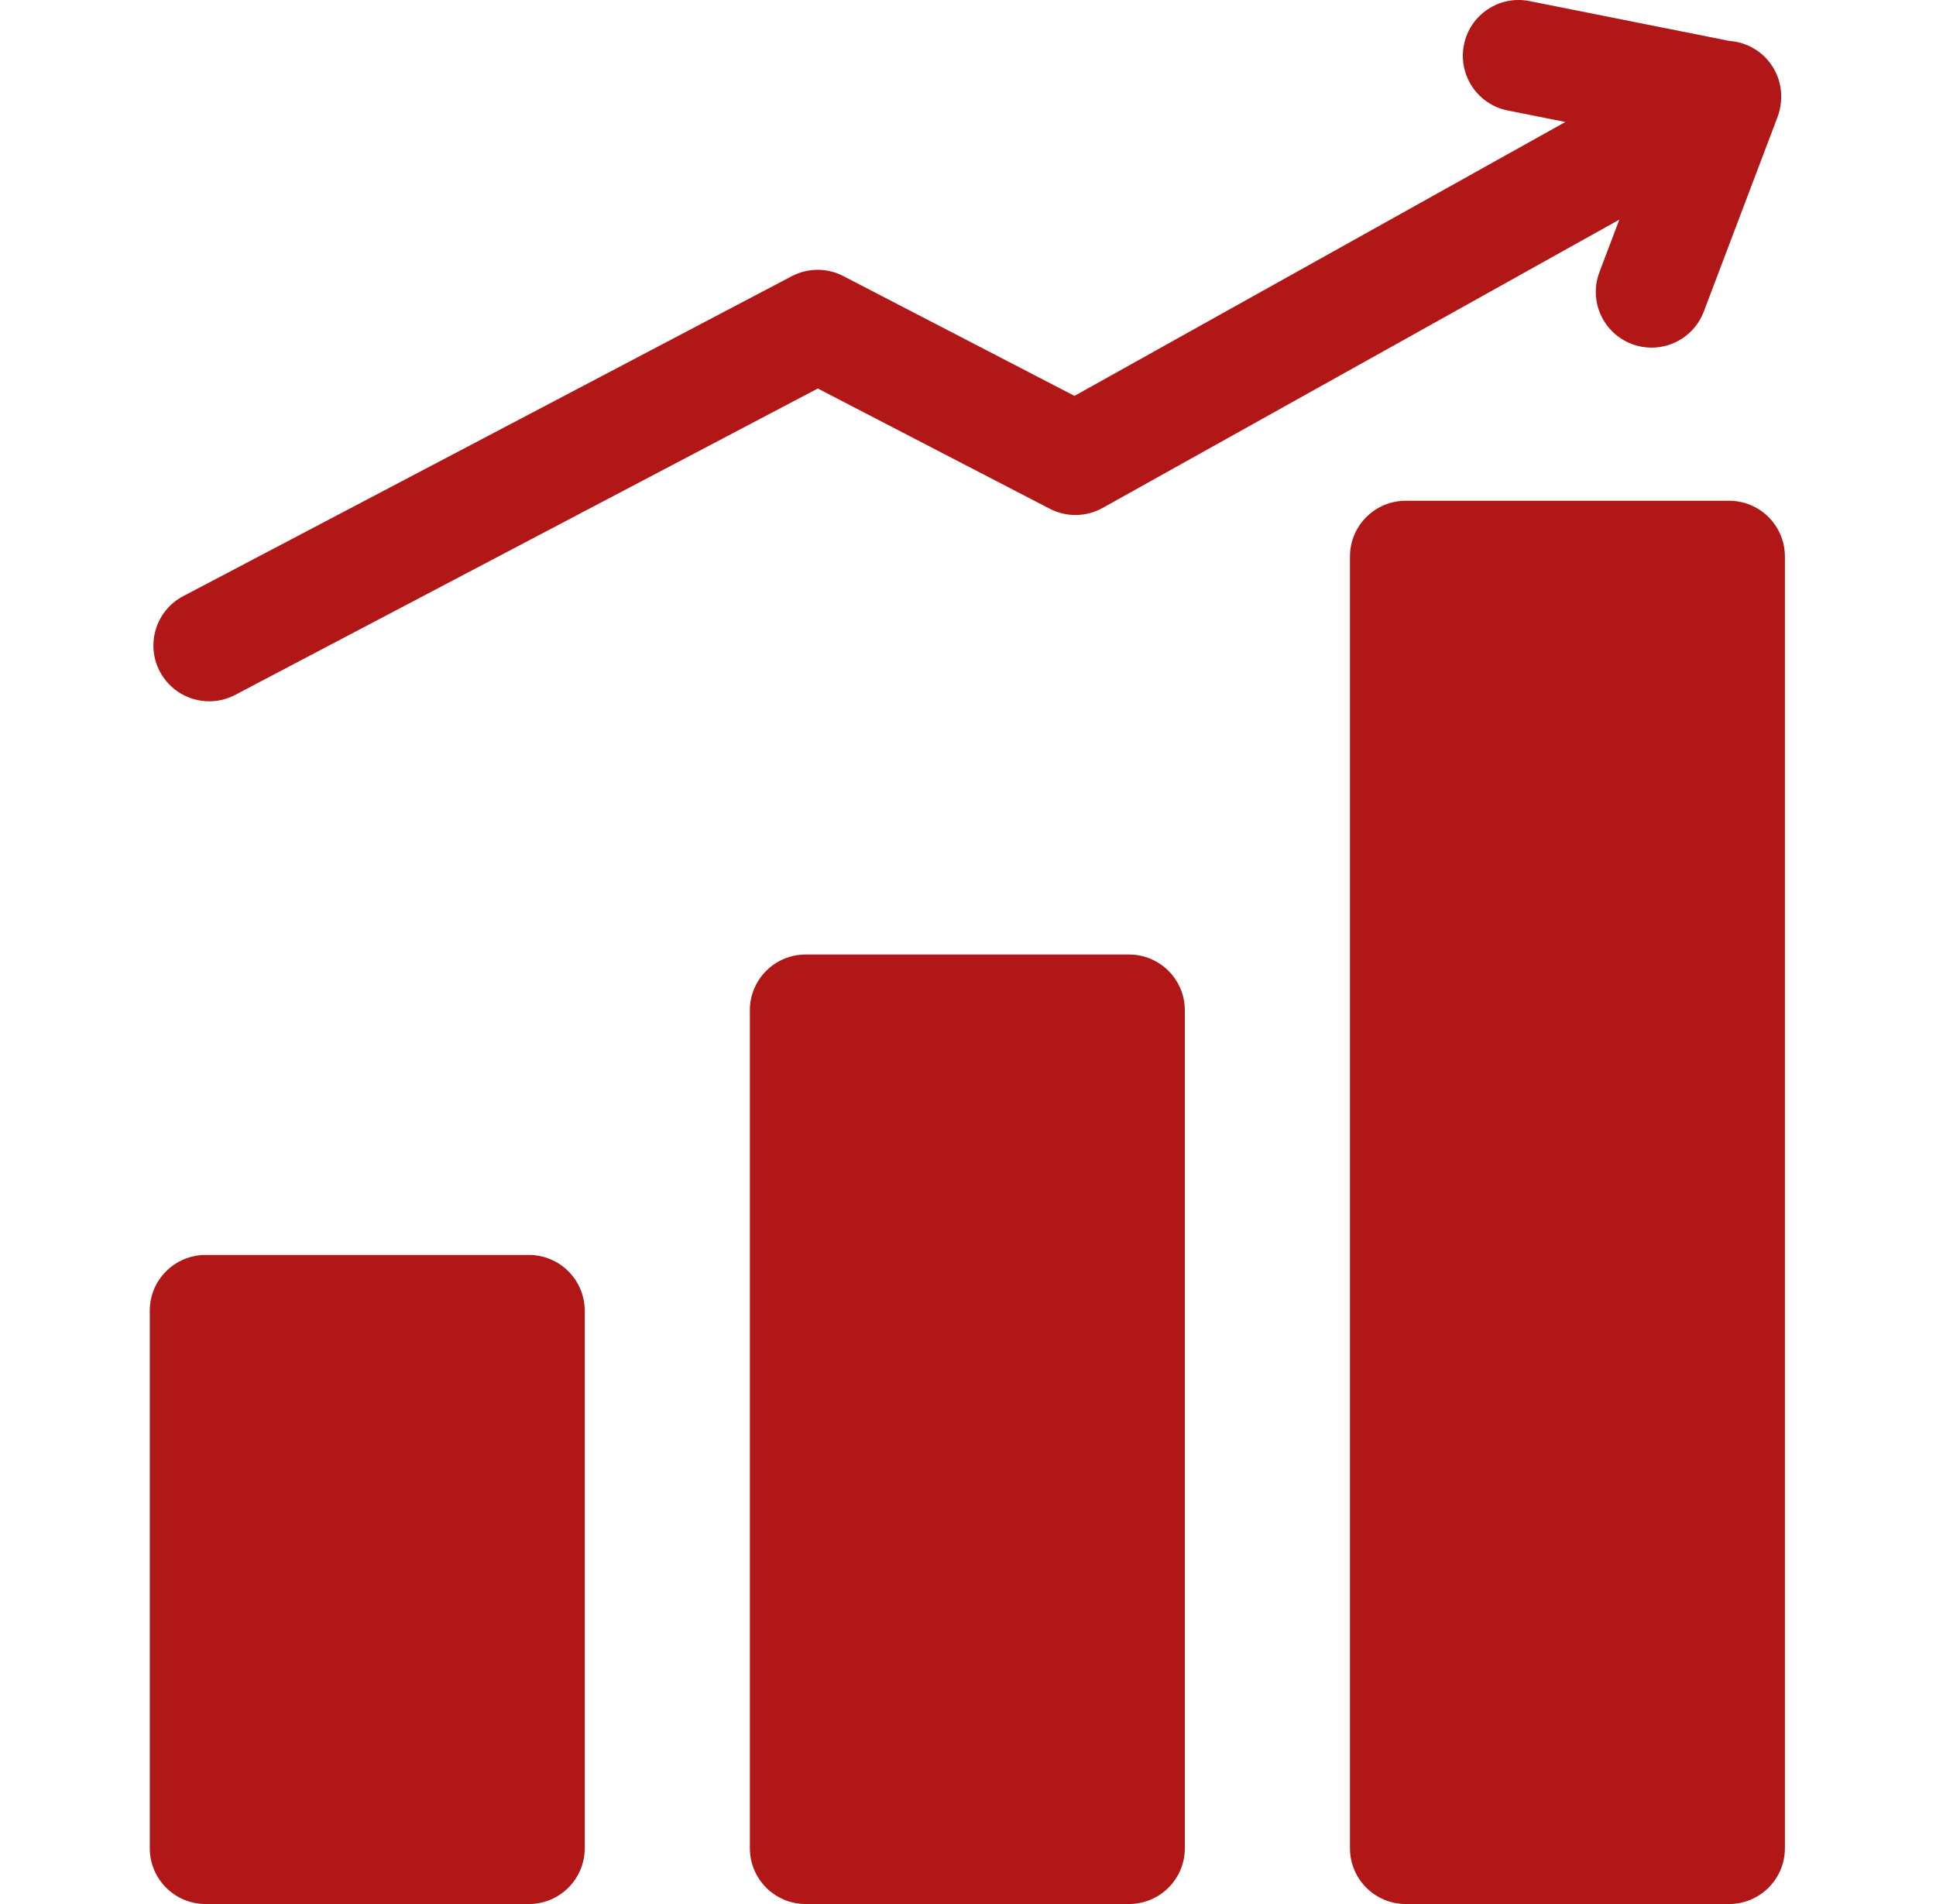 <svg width="61" height="60" viewBox="0 0 61 60" fill="none" xmlns="http://www.w3.org/2000/svg">
<g clip-path="url(#clip0_114_1121)">
<path d="M16.666 39.547H6.477C5.506 39.547 4.719 40.334 4.719 41.304V58.242C4.719 59.213 5.506 60 6.477 60H16.666C17.636 60 18.424 59.213 18.424 58.242V41.304C18.423 40.334 17.636 39.547 16.666 39.547Z" fill="#B11717"/>
<path d="M35.574 30.079H25.384C24.414 30.079 23.627 30.866 23.627 31.837V58.242C23.627 59.213 24.414 60 25.384 60H35.574C36.544 60 37.332 59.213 37.332 58.242V31.837C37.332 30.866 36.544 30.079 35.574 30.079Z" fill="#B11717"/>
<path d="M54.481 15.78H44.292C43.322 15.78 42.535 16.567 42.535 17.538V58.242C42.535 59.213 43.322 60 44.292 60H54.481C55.452 60 56.239 59.213 56.239 58.242V17.538C56.239 16.567 55.452 15.78 54.481 15.78Z" fill="#B11717"/>
<path d="M6.593 22.1C6.868 22.1 7.148 22.035 7.409 21.898L25.768 12.243L33.076 16.032C33.6 16.304 34.226 16.294 34.742 16.006L51.022 6.921L50.396 8.574C50.051 9.482 50.508 10.496 51.416 10.841C51.621 10.918 51.832 10.955 52.039 10.955C52.748 10.955 53.416 10.523 53.683 9.82L56.01 3.68C56.067 3.531 56.099 3.377 56.114 3.221C56.125 3.122 56.127 3.02 56.119 2.921C56.101 2.67 56.032 2.419 55.902 2.185C55.602 1.648 55.062 1.33 54.491 1.29L48.193 0.034C47.241 -0.156 46.315 0.462 46.126 1.414C45.936 2.367 46.554 3.292 47.506 3.482L49.322 3.844L33.855 12.475L26.572 8.7C26.061 8.435 25.454 8.437 24.945 8.705L5.773 18.786C4.914 19.238 4.584 20.3 5.036 21.16C5.35 21.758 5.961 22.1 6.593 22.1Z" fill="#B11717"/>
</g>
<defs>
<clipPath id="clip0_114_1121">
<rect width="60" height="60" fill="white" transform="translate(0.5)"/>
</clipPath>
</defs>
</svg>
